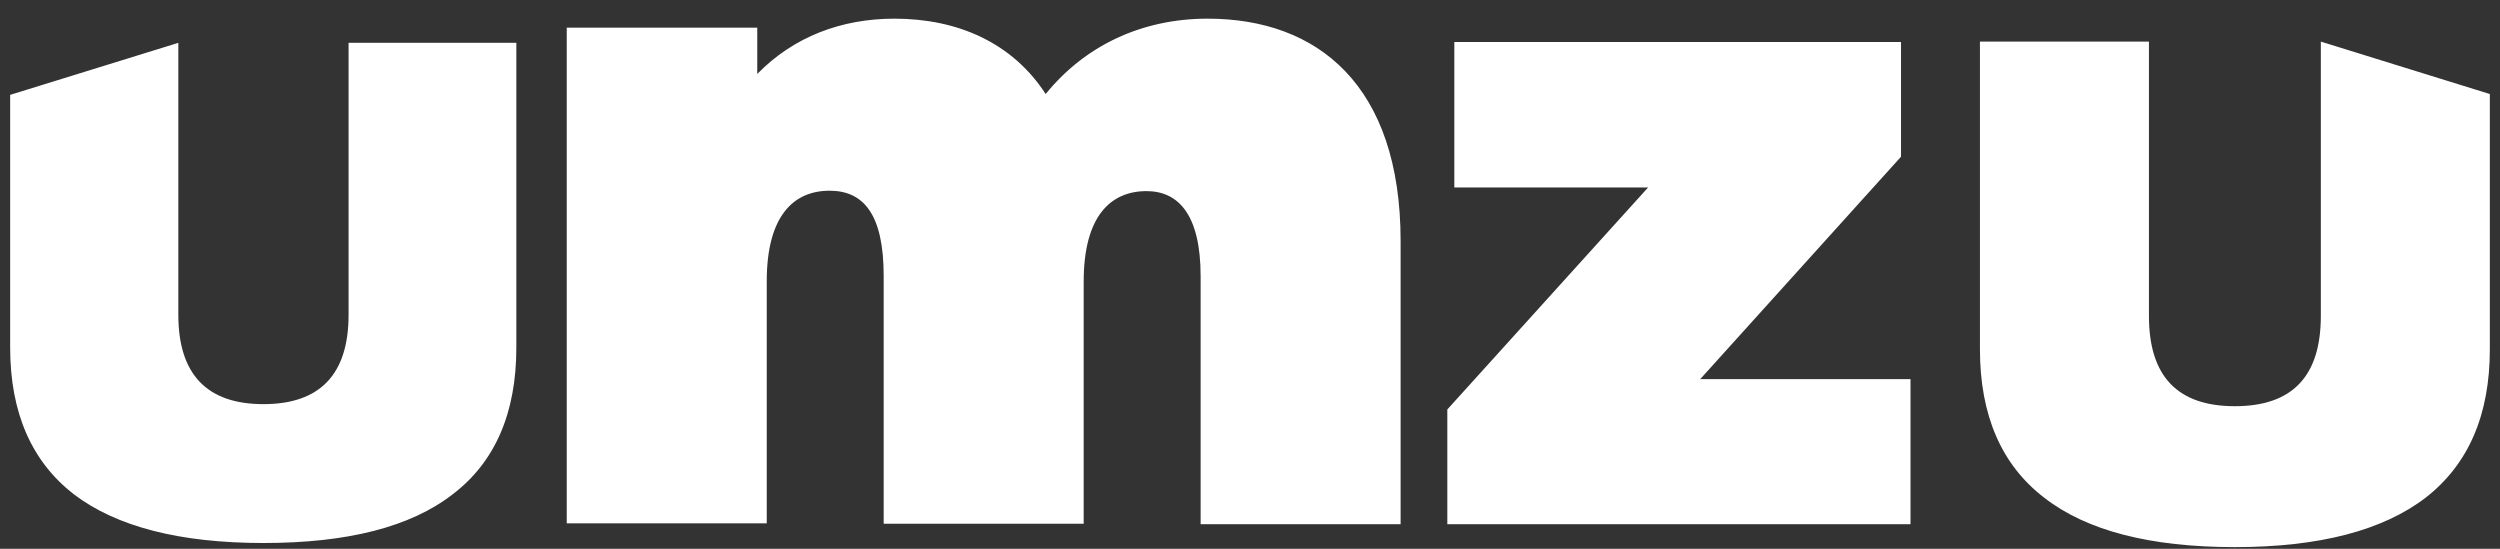 <svg width="123" height="27" viewBox="0 0 123 27" fill="none" xmlns="http://www.w3.org/2000/svg">
<rect x="0" y="0" width="123" height="27" fill="#333333" stroke="none"/>
<path d="M68.91 11.862V25.789H59.071V13.595C59.071 10.552 57.973 9.403 56.407 9.403C54.659 9.403 53.317 10.613 53.317 13.857V25.769H43.477V13.575C43.477 10.532 42.481 9.383 40.814 9.383C39.066 9.383 37.724 10.592 37.724 13.837V25.749H27.884V1.361H37.257V3.639C39.046 1.805 41.404 0.918 44.006 0.918C47.096 0.918 49.8 2.087 51.447 4.626C53.358 2.268 56.143 0.918 59.416 0.918C64.824 0.918 68.91 4.183 68.91 11.862ZM93.997 18.634V25.789H71.208V20.146L81.088 9.222H71.553V2.067H93.53V7.71L83.65 18.654H93.997V18.634ZM105.728 2.047V15.55C105.728 18.513 107.131 19.985 109.956 19.985C112.782 19.985 114.185 18.513 114.185 15.55V2.047L122.5 4.626V17.183C122.5 20.428 121.443 22.847 119.349 24.479C117.255 26.092 114.124 26.918 109.956 26.918C105.789 26.918 102.658 26.112 100.564 24.479C98.47 22.867 97.413 20.428 97.413 17.183V2.047H105.728ZM8.774 2.107V15.49C8.774 18.413 10.177 19.884 12.962 19.884C15.748 19.884 17.15 18.413 17.15 15.49V2.107H25.404V17.102C25.404 20.307 24.367 22.726 22.273 24.318C20.2 25.93 17.089 26.716 12.962 26.716C8.835 26.716 5.725 25.91 3.631 24.318C1.557 22.706 0.5 20.307 0.5 17.102V4.667L8.774 2.107Z" fill="white"/>
</svg>
